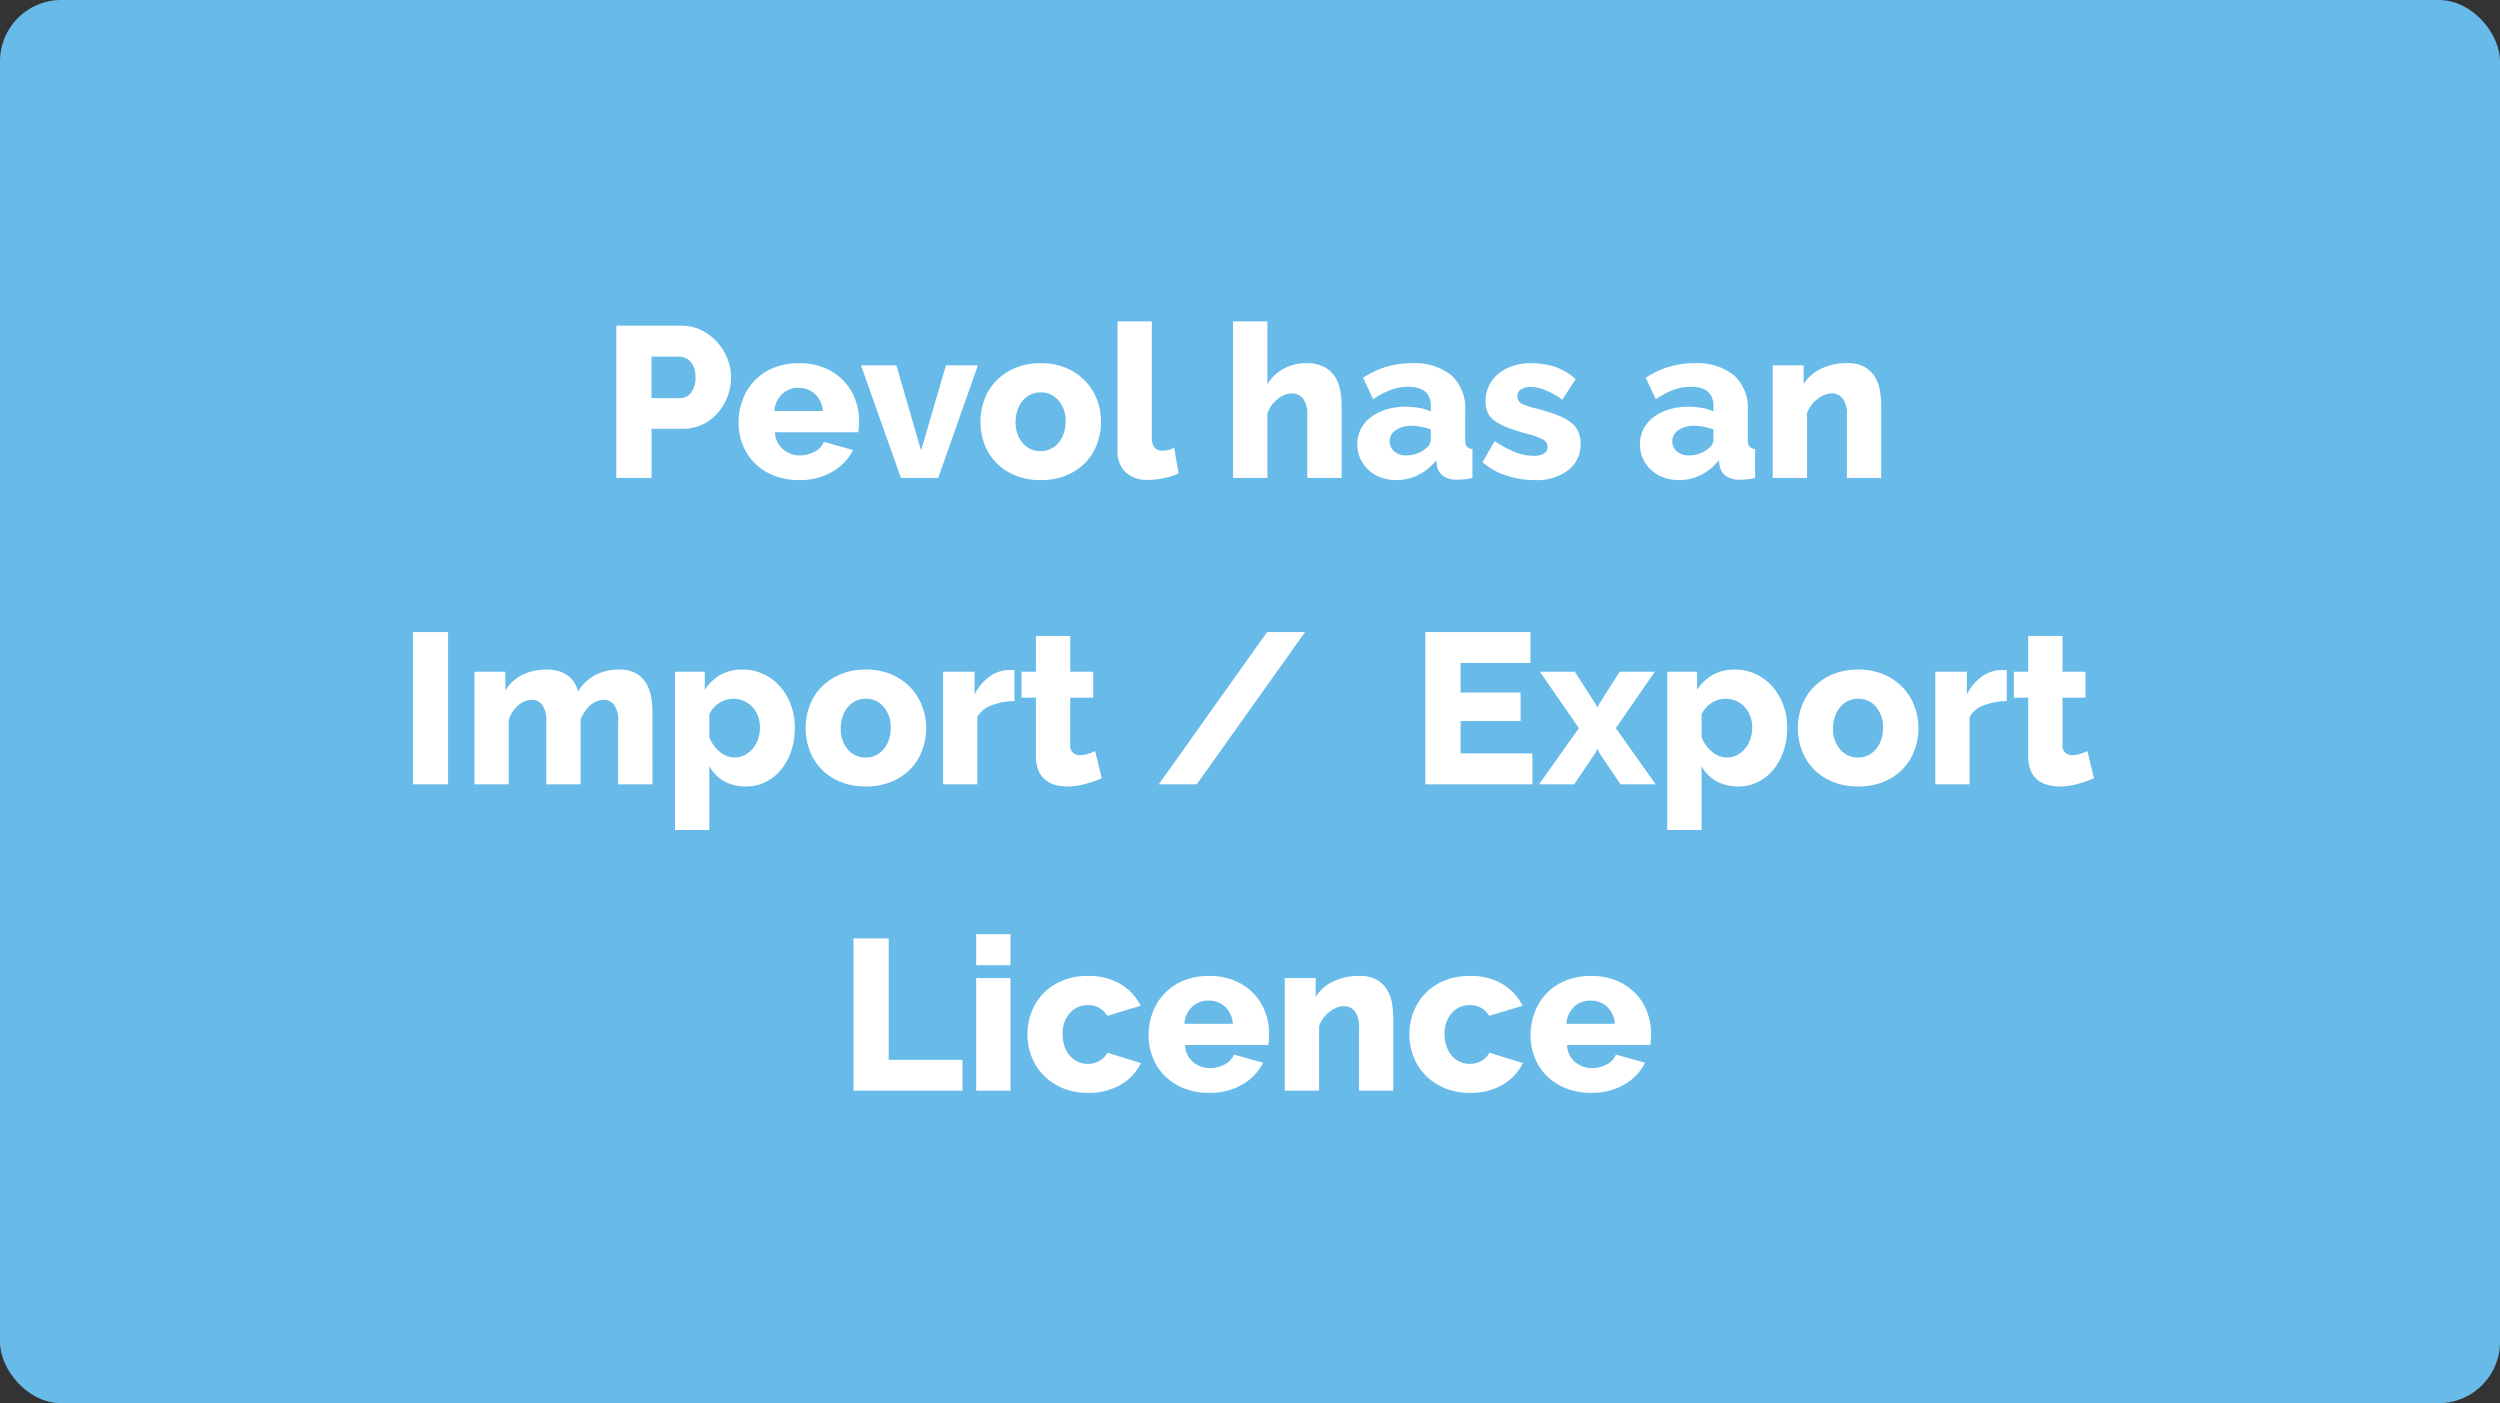 <svg xmlns="http://www.w3.org/2000/svg" width="408" height="229" viewBox="0 0 408 229"><rect x="0" y="0" width="408" height="229" fill="#333333" stroke="none"/><g transform="translate(-192 -1301)"><rect width="408" height="229" rx="10" transform="translate(192 1301)" fill="#68bbe9"/><path d="M292.583 1379v-24.85h10.605a7.285 7.285 0 013.272.735 8.381 8.381 0 012.555 1.925 9.192 9.192 0 011.685 2.69 8.016 8.016 0 01.613 3.045 8.717 8.717 0 01-.577 3.15 8.993 8.993 0 01-1.61 2.7 7.592 7.592 0 01-2.5 1.89 7.474 7.474 0 01-3.255.7h-5.04V1379zm5.74-13.02h4.69a2.219 2.219 0 001.75-.875 3.88 3.88 0 00.737-2.555 4.441 4.441 0 00-.228-1.5 3.08 3.08 0 00-.612-1.05 2.343 2.343 0 00-.875-.612 2.663 2.663 0 00-.98-.193h-4.48zm24.077 13.37a10.858 10.858 0 01-4.147-.752 9.221 9.221 0 01-3.113-2.048 8.775 8.775 0 01-1.94-2.993 9.653 9.653 0 01-.665-3.552 10.6 10.6 0 01.665-3.763 9.123 9.123 0 011.925-3.1 8.985 8.985 0 013.1-2.1 10.737 10.737 0 014.182-.77 10.607 10.607 0 014.165.77 9.149 9.149 0 013.08 2.082 8.829 8.829 0 011.908 3.028 10.121 10.121 0 01.647 3.605q0 .49-.035.962a6.816 6.816 0 01-.105.823h-13.584a3.776 3.776 0 001.347 2.817 4.289 4.289 0 002.748.963 5.034 5.034 0 002.362-.6 3.037 3.037 0 001.523-1.61l4.76 1.33a8.565 8.565 0 01-3.36 3.535 10.42 10.42 0 01-5.463 1.373zm3.885-11.27a4.208 4.208 0 00-1.26-2.765 3.794 3.794 0 00-2.695-1.015 3.742 3.742 0 00-2.713 1.033 4.284 4.284 0 00-1.243 2.747zm12.743 10.92l-6.51-18.375h5.775l4.025 13.9 4.06-13.9h5.215L345.118 1379zm22.82.35a10.737 10.737 0 01-4.183-.77 9.11 9.11 0 01-3.1-2.083 8.792 8.792 0 01-1.908-3.045 10.457 10.457 0 010-7.245 8.792 8.792 0 011.908-3.045 9.32 9.32 0 013.1-2.1 10.527 10.527 0 014.183-.787 10.4 10.4 0 014.165.787 9.363 9.363 0 013.08 2.1 9.012 9.012 0 011.925 3.045 10.023 10.023 0 01.665 3.622 10.263 10.263 0 01-.647 3.623 8.792 8.792 0 01-1.908 3.045 9.11 9.11 0 01-3.1 2.083 10.737 10.737 0 01-4.18.77zm-4.1-9.52a5.08 5.08 0 001.155 3.483 3.743 3.743 0 002.94 1.313 3.7 3.7 0 001.61-.35 3.862 3.862 0 001.277-.98 4.7 4.7 0 00.857-1.523 5.8 5.8 0 00.315-1.943 5.08 5.08 0 00-1.155-3.482 3.706 3.706 0 00-2.9-1.312 3.8 3.8 0 00-2.923 1.33 4.7 4.7 0 00-.857 1.523 5.8 5.8 0 00-.314 1.941zm16.63-16.38h5.6v19.005q0 2.1 1.785 2.1a3.981 3.981 0 00.927-.123 3.423 3.423 0 00.928-.367l.735 4.2a10.875 10.875 0 01-2.415.77 12.753 12.753 0 01-2.555.28 5.1 5.1 0 01-3.71-1.26 4.849 4.849 0 01-1.295-3.64zm36.575 25.55h-5.6v-10.325a4.058 4.058 0 00-.7-2.625 2.371 2.371 0 00-1.925-.84 2.931 2.931 0 00-1.068.228 4.3 4.3 0 00-1.12.665 6 6 0 00-1 1.032 4.531 4.531 0 00-.7 1.33V1379h-5.6v-25.55h5.6v10.25a6.985 6.985 0 012.678-2.538 7.609 7.609 0 013.658-.892 6.023 6.023 0 012.993.648 4.766 4.766 0 011.75 1.645 6.214 6.214 0 01.822 2.24 14.585 14.585 0 01.21 2.432zm8.925.35a7.2 7.2 0 01-2.538-.437 5.938 5.938 0 01-2.012-1.225 5.876 5.876 0 01-1.328-1.855 5.512 5.512 0 01-.49-2.328 5.341 5.341 0 01.577-2.485 5.7 5.7 0 011.628-1.925 8.034 8.034 0 012.485-1.26 10.5 10.5 0 013.185-.455 12.8 12.8 0 012.24.192 7.356 7.356 0 011.89.578v-.84q0-3.185-3.675-3.185a8.168 8.168 0 00-2.87.507 13.8 13.8 0 00-2.87 1.522l-1.645-3.5a14.687 14.687 0 013.78-1.785 14.264 14.264 0 014.165-.595 9.571 9.571 0 016.44 1.96 7.162 7.162 0 012.275 5.74v4.726a1.95 1.95 0 00.262 1.172 1.3 1.3 0 00.928.4V1379a9.351 9.351 0 01-1.33.228q-.6.052-1.085.052a3.891 3.891 0 01-2.38-.612 2.712 2.712 0 01-1.015-1.733l-.105-.84a8.391 8.391 0 01-2.923 2.415 7.984 7.984 0 01-3.589.84zm1.645-4.025a5.087 5.087 0 001.768-.315 4.118 4.118 0 001.417-.84 1.738 1.738 0 00.8-1.33v-1.75a9.07 9.07 0 00-1.592-.437 8.852 8.852 0 00-1.592-.158 4.316 4.316 0 00-2.537.7 2.134 2.134 0 00-1 1.82 2.074 2.074 0 00.77 1.663 2.941 2.941 0 001.966.647zm20.895 4.025a14.624 14.624 0 01-4.62-.752 10.546 10.546 0 01-3.85-2.187l2-3.43a16.6 16.6 0 003.272 1.785 8.312 8.312 0 003.063.63 3.087 3.087 0 001.68-.385 1.252 1.252 0 00.595-1.12 1.318 1.318 0 00-.752-1.173 11.575 11.575 0 00-2.643-.927q-1.855-.525-3.133-1.015a8.837 8.837 0 01-2.082-1.085 3.523 3.523 0 01-1.155-1.365 4.367 4.367 0 01-.35-1.82 5.722 5.722 0 012.1-4.515 7.309 7.309 0 012.327-1.26 9.081 9.081 0 012.923-.455 12.969 12.969 0 013.867.56 9.67 9.67 0 013.482 2.03l-2.17 3.36a14.787 14.787 0 00-2.8-1.575 6.389 6.389 0 00-2.38-.49 3.01 3.01 0 00-1.54.368 1.36 1.36 0 00.053 2.327 11.336 11.336 0 002.537.84 32.282 32.282 0 013.308 1.05 8.847 8.847 0 012.188 1.173 3.974 3.974 0 011.225 1.487 4.755 4.755 0 01.385 2 5.25 5.25 0 01-2.03 4.34 8.605 8.605 0 01-5.501 1.604zm23.59 0a7.2 7.2 0 01-2.538-.437 5.938 5.938 0 01-2.012-1.225 5.876 5.876 0 01-1.33-1.855 5.512 5.512 0 01-.49-2.328 5.341 5.341 0 01.577-2.485 5.7 5.7 0 011.628-1.925 8.034 8.034 0 012.485-1.26 10.5 10.5 0 013.185-.455 12.8 12.8 0 012.24.192 7.356 7.356 0 011.89.578v-.84q0-3.185-3.675-3.185a8.168 8.168 0 00-2.87.507 13.8 13.8 0 00-2.87 1.522l-1.645-3.5a14.687 14.687 0 013.78-1.785 14.264 14.264 0 014.165-.595 9.571 9.571 0 016.44 1.96 7.162 7.162 0 012.275 5.74v4.726a1.95 1.95 0 00.263 1.172 1.3 1.3 0 00.927.4V1379a9.352 9.352 0 01-1.33.228q-.595.052-1.085.052a3.891 3.891 0 01-2.38-.612 2.712 2.712 0 01-1.015-1.733l-.105-.84a8.39 8.39 0 01-2.918 2.415 7.984 7.984 0 01-3.593.84zm1.645-4.025a5.087 5.087 0 001.768-.315 4.118 4.118 0 001.417-.84 1.738 1.738 0 00.8-1.33v-1.75a9.07 9.07 0 00-1.592-.437 8.852 8.852 0 00-1.592-.158 4.316 4.316 0 00-2.537.7 2.134 2.134 0 00-1 1.82 2.074 2.074 0 00.77 1.663 2.941 2.941 0 001.965.647zm31.36 3.675h-5.6v-10.325a4.123 4.123 0 00-.682-2.642 2.227 2.227 0 00-1.8-.823 3.1 3.1 0 00-1.19.245 4.924 4.924 0 00-1.155.683 5.241 5.241 0 00-1 1.032 4.914 4.914 0 00-.682 1.3V1379h-5.6v-18.375h5.04v3.075a6.689 6.689 0 012.87-2.538 9.736 9.736 0 014.27-.892 5.562 5.562 0 012.87.648 4.638 4.638 0 011.68 1.68 6.5 6.5 0 01.788 2.258 15.327 15.327 0 01.193 2.38zm-239.628 50v-24.85h5.74V1429zm39.1 0h-5.6v-10.325a4.2 4.2 0 00-.665-2.643 2.105 2.105 0 00-1.72-.822 2.9 2.9 0 00-1.138.245 3.86 3.86 0 00-1.067.682 5.523 5.523 0 00-.895 1.033 5.6 5.6 0 00-.647 1.295V1429h-5.6v-10.325a4.2 4.2 0 00-.665-2.643 2.105 2.105 0 00-1.715-.823 3.392 3.392 0 00-2.187.893 5.1 5.1 0 00-1.557 2.362V1429h-5.6v-18.375h5.04v3.08a6.663 6.663 0 012.748-2.555 8.856 8.856 0 014.042-.875 6.5 6.5 0 012.013.28 4.851 4.851 0 011.487.77 4.075 4.075 0 011.015 1.138 4.919 4.919 0 01.56 1.382 7.238 7.238 0 012.766-2.645 8.109 8.109 0 013.92-.927 5.387 5.387 0 012.818.647 4.679 4.679 0 011.662 1.68 6.5 6.5 0 01.787 2.257 15.327 15.327 0 01.193 2.38zm15.295.35a7.247 7.247 0 01-3.64-.875 6.017 6.017 0 01-2.38-2.45v10.43h-5.6v-25.83h4.86v2.975a7.371 7.371 0 012.537-2.45 7.15 7.15 0 013.622-.875 7.894 7.894 0 013.413.735 8.332 8.332 0 012.695 2.012 9.447 9.447 0 011.785 3.01 10.562 10.562 0 01.647 3.728 11.782 11.782 0 01-.6 3.815 9.562 9.562 0 01-1.639 3.025 7.666 7.666 0 01-2.52 2.012 7.022 7.022 0 01-3.185.738zm-1.89-4.725a3.469 3.469 0 001.662-.4 4.442 4.442 0 001.313-1.068 4.694 4.694 0 00.858-1.557 5.883 5.883 0 00.3-1.873 5.137 5.137 0 00-.333-1.872 4.679 4.679 0 00-.91-1.488 3.993 3.993 0 00-1.4-.98 4.466 4.466 0 00-1.768-.35 4.068 4.068 0 00-2.222.683 4.433 4.433 0 00-1.628 1.838v3.78a5.8 5.8 0 001.7 2.345 3.743 3.743 0 002.423.942zm21.42 4.725a10.737 10.737 0 01-4.183-.77 9.11 9.11 0 01-3.1-2.083 8.792 8.792 0 01-1.907-3.045 10.457 10.457 0 010-7.245 8.792 8.792 0 011.907-3.045 9.32 9.32 0 013.1-2.1 10.527 10.527 0 014.183-.787 10.4 10.4 0 014.165.787 9.363 9.363 0 013.08 2.1 9.012 9.012 0 011.925 3.045 10.023 10.023 0 01.665 3.623 10.263 10.263 0 01-.647 3.622 8.792 8.792 0 01-1.908 3.045 9.11 9.11 0 01-3.1 2.083 10.737 10.737 0 01-4.185.77zm-4.1-9.52a5.08 5.08 0 001.155 3.482 3.743 3.743 0 002.94 1.313 3.7 3.7 0 001.61-.35 3.862 3.862 0 001.277-.98 4.7 4.7 0 00.857-1.522 5.8 5.8 0 00.315-1.942 5.08 5.08 0 00-1.155-3.483 3.706 3.706 0 00-2.9-1.312 3.8 3.8 0 00-2.923 1.33 4.7 4.7 0 00-.857 1.522 5.8 5.8 0 00-.319 1.942zm28.35-4.41a10.731 10.731 0 00-3.675.665 4.481 4.481 0 00-2.38 1.89V1429h-5.6v-18.375h5.145v3.71a7.8 7.8 0 012.432-2.9 5.606 5.606 0 013.168-1.085h.56a1.781 1.781 0 01.35.035zm14.245 12.6a22.348 22.348 0 01-2.643.91 10.965 10.965 0 01-2.992.42 7.232 7.232 0 01-1.978-.262 4.412 4.412 0 01-1.627-.84 3.923 3.923 0 01-1.1-1.522 5.792 5.792 0 01-.4-2.275v-9.591h-2.345v-4.235h2.345v-5.845h5.6v5.845h3.745v4.235h-3.75v7.665a1.5 1.5 0 001.61 1.715 4.289 4.289 0 001.3-.21 7.951 7.951 0 001.155-.455zm33.18-23.87L387.31 1429h-6.195l17.675-24.85zm37.1 19.81v5.04H424.62v-24.85h17.15v5.04h-11.41v4.83h9.8v4.655h-9.8v5.285zm6.93-13.335l3.325 5.18.35.665.35-.665 3.29-5.18h5.74l-6.37 9.205 6.51 9.17h-5.74l-3.465-5.145-.315-.665-.315.665-3.465 5.145h-5.74l6.51-9.17-6.37-9.205zm26.705 18.725a7.247 7.247 0 01-3.64-.875 6.017 6.017 0 01-2.38-2.45v10.43h-5.6v-25.83h4.865v2.975a7.372 7.372 0 012.538-2.45 7.15 7.15 0 013.622-.875 7.894 7.894 0 013.413.735 8.332 8.332 0 012.7 2.012 9.447 9.447 0 011.785 3.01 10.562 10.562 0 01.647 3.728 11.782 11.782 0 01-.6 3.815 9.562 9.562 0 01-1.645 3.028 7.666 7.666 0 01-2.52 2.012 7.022 7.022 0 01-3.185.735zm-1.89-4.725a3.469 3.469 0 001.663-.4 4.442 4.442 0 001.313-1.068 4.694 4.694 0 00.857-1.557 5.882 5.882 0 00.3-1.873 5.137 5.137 0 00-.332-1.872 4.678 4.678 0 00-.91-1.488 3.993 3.993 0 00-1.4-.98 4.466 4.466 0 00-1.768-.35 4.068 4.068 0 00-2.223.683 4.433 4.433 0 00-1.628 1.838v3.78a5.8 5.8 0 001.7 2.345 3.743 3.743 0 002.428.942zm21.42 4.725a10.737 10.737 0 01-4.182-.77 9.11 9.11 0 01-3.1-2.083 8.792 8.792 0 01-1.908-3.045 10.457 10.457 0 010-7.245 8.792 8.792 0 011.908-3.045 9.32 9.32 0 013.1-2.1 10.527 10.527 0 014.182-.787 10.4 10.4 0 014.165.787 9.363 9.363 0 013.08 2.1 9.012 9.012 0 011.925 3.045 10.023 10.023 0 01.665 3.623 10.263 10.263 0 01-.648 3.622 8.792 8.792 0 01-1.907 3.048 9.109 9.109 0 01-3.1 2.083 10.737 10.737 0 01-4.18.767zm-4.1-9.52a5.08 5.08 0 001.155 3.482 3.743 3.743 0 002.94 1.313 3.7 3.7 0 001.61-.35 3.862 3.862 0 001.277-.98 4.7 4.7 0 00.868-1.523 5.8 5.8 0 00.315-1.942 5.08 5.08 0 00-1.155-3.483 3.706 3.706 0 00-2.9-1.312 3.8 3.8 0 00-2.922 1.33 4.7 4.7 0 00-.858 1.522 5.8 5.8 0 00-.325 1.943zm28.35-4.41a10.731 10.731 0 00-3.675.665 4.481 4.481 0 00-2.38 1.89V1429h-5.6v-18.375h5.145v3.71a7.8 7.8 0 012.432-2.9 5.606 5.606 0 013.168-1.085h.56a1.781 1.781 0 01.35.035zm14.245 12.6a22.347 22.347 0 01-2.643.91 10.965 10.965 0 01-2.992.42 7.232 7.232 0 01-1.978-.262 4.412 4.412 0 01-1.628-.84 3.924 3.924 0 01-1.1-1.522 5.792 5.792 0 01-.4-2.275v-9.591h-2.344v-4.235H523v-5.845h5.6v5.845h3.745v4.235H528.6v7.665a1.5 1.5 0 001.61 1.715 4.289 4.289 0 001.295-.21 7.95 7.95 0 001.155-.455zM331.293 1479v-24.85h5.74v19.81h12.04v5.04zm20.02 0v-18.375h5.6V1479zm0-20.475v-5.075h5.6v5.075zm8.365 11.27a10.022 10.022 0 01.665-3.622 9.012 9.012 0 011.925-3.045 9.11 9.11 0 013.1-2.083 10.737 10.737 0 014.183-.77 9.969 9.969 0 015.355 1.347 8.643 8.643 0 013.255 3.518l-5.46 1.645a3.518 3.518 0 00-3.185-1.75 3.78 3.78 0 00-2.923 1.3 4.966 4.966 0 00-1.173 3.465 5.909 5.909 0 00.315 1.978 4.531 4.531 0 00.875 1.522 3.993 3.993 0 001.313.98 3.856 3.856 0 003.518-.158 3.254 3.254 0 001.295-1.312l5.46 1.68a8.236 8.236 0 01-3.237 3.5 10.143 10.143 0 01-5.408 1.365 10.433 10.433 0 01-4.148-.788 9.519 9.519 0 01-3.115-2.1 8.88 8.88 0 01-1.942-3.045 10.022 10.022 0 01-.668-3.627zm29.645 9.555a10.858 10.858 0 01-4.148-.753 9.221 9.221 0 01-3.115-2.048 8.775 8.775 0 01-1.942-2.993 9.653 9.653 0 01-.665-3.553 10.6 10.6 0 01.665-3.762 9.123 9.123 0 011.925-3.1 8.985 8.985 0 013.1-2.1 10.737 10.737 0 014.183-.77 10.607 10.607 0 014.165.77 9.149 9.149 0 013.08 2.083 8.828 8.828 0 011.908 3.027 10.121 10.121 0 01.647 3.605q0 .49-.035.963a6.813 6.813 0 01-.105.822H385.4a3.776 3.776 0 001.348 2.818 4.289 4.289 0 002.747.962 5.034 5.034 0 002.363-.6 3.037 3.037 0 001.523-1.61l4.76 1.33a8.565 8.565 0 01-3.36 3.535 10.42 10.42 0 01-5.458 1.374zm3.885-11.27a4.208 4.208 0 00-1.26-2.765 3.794 3.794 0 00-2.7-1.015 3.742 3.742 0 00-2.712 1.032 4.284 4.284 0 00-1.243 2.748zm26.18 10.92h-5.6v-10.325a4.123 4.123 0 00-.683-2.643 2.227 2.227 0 00-1.8-.823 3.1 3.1 0 00-1.19.245 4.923 4.923 0 00-1.155.682 5.241 5.241 0 00-1 1.033 4.914 4.914 0 00-.683 1.295V1479h-5.6v-18.375h5.04v3.08a6.689 6.689 0 012.87-2.538 9.735 9.735 0 014.27-.892 5.562 5.562 0 012.87.647 4.638 4.638 0 011.68 1.68 6.5 6.5 0 01.788 2.257 15.329 15.329 0 01.193 2.38zm2.625-9.205a10.022 10.022 0 01.665-3.622 9.012 9.012 0 011.925-3.045 9.11 9.11 0 013.1-2.083 10.737 10.737 0 014.183-.77 9.969 9.969 0 015.355 1.347 8.643 8.643 0 013.255 3.518l-5.46 1.645a3.518 3.518 0 00-3.185-1.75 3.78 3.78 0 00-2.923 1.3 4.966 4.966 0 00-1.173 3.465 5.909 5.909 0 00.315 1.978 4.531 4.531 0 00.875 1.522 3.993 3.993 0 001.313.98 3.856 3.856 0 003.518-.158 3.254 3.254 0 001.295-1.312l5.46 1.68a8.236 8.236 0 01-3.237 3.5 10.143 10.143 0 01-5.408 1.365 10.433 10.433 0 01-4.148-.788 9.519 9.519 0 01-3.115-2.1 8.88 8.88 0 01-1.942-3.045 10.022 10.022 0 01-.669-3.627zm29.645 9.555a10.858 10.858 0 01-4.148-.753 9.221 9.221 0 01-3.115-2.048 8.775 8.775 0 01-1.942-2.993 9.653 9.653 0 01-.665-3.553 10.6 10.6 0 01.665-3.762 9.123 9.123 0 011.925-3.1 8.985 8.985 0 013.1-2.1 10.737 10.737 0 014.183-.77 10.607 10.607 0 014.165.77 9.149 9.149 0 013.08 2.083 8.828 8.828 0 011.908 3.027 10.12 10.12 0 01.647 3.605q0 .49-.035.963a6.813 6.813 0 01-.105.822h-13.58a3.776 3.776 0 001.348 2.818 4.289 4.289 0 002.747.962 5.034 5.034 0 002.363-.6 3.037 3.037 0 001.523-1.61l4.76 1.33a8.565 8.565 0 01-3.36 3.535 10.42 10.42 0 01-5.464 1.374zm3.885-11.27a4.208 4.208 0 00-1.26-2.765 3.794 3.794 0 00-2.7-1.015 3.742 3.742 0 00-2.712 1.032 4.284 4.284 0 00-1.243 2.748z" fill="#fff"/></g></svg>